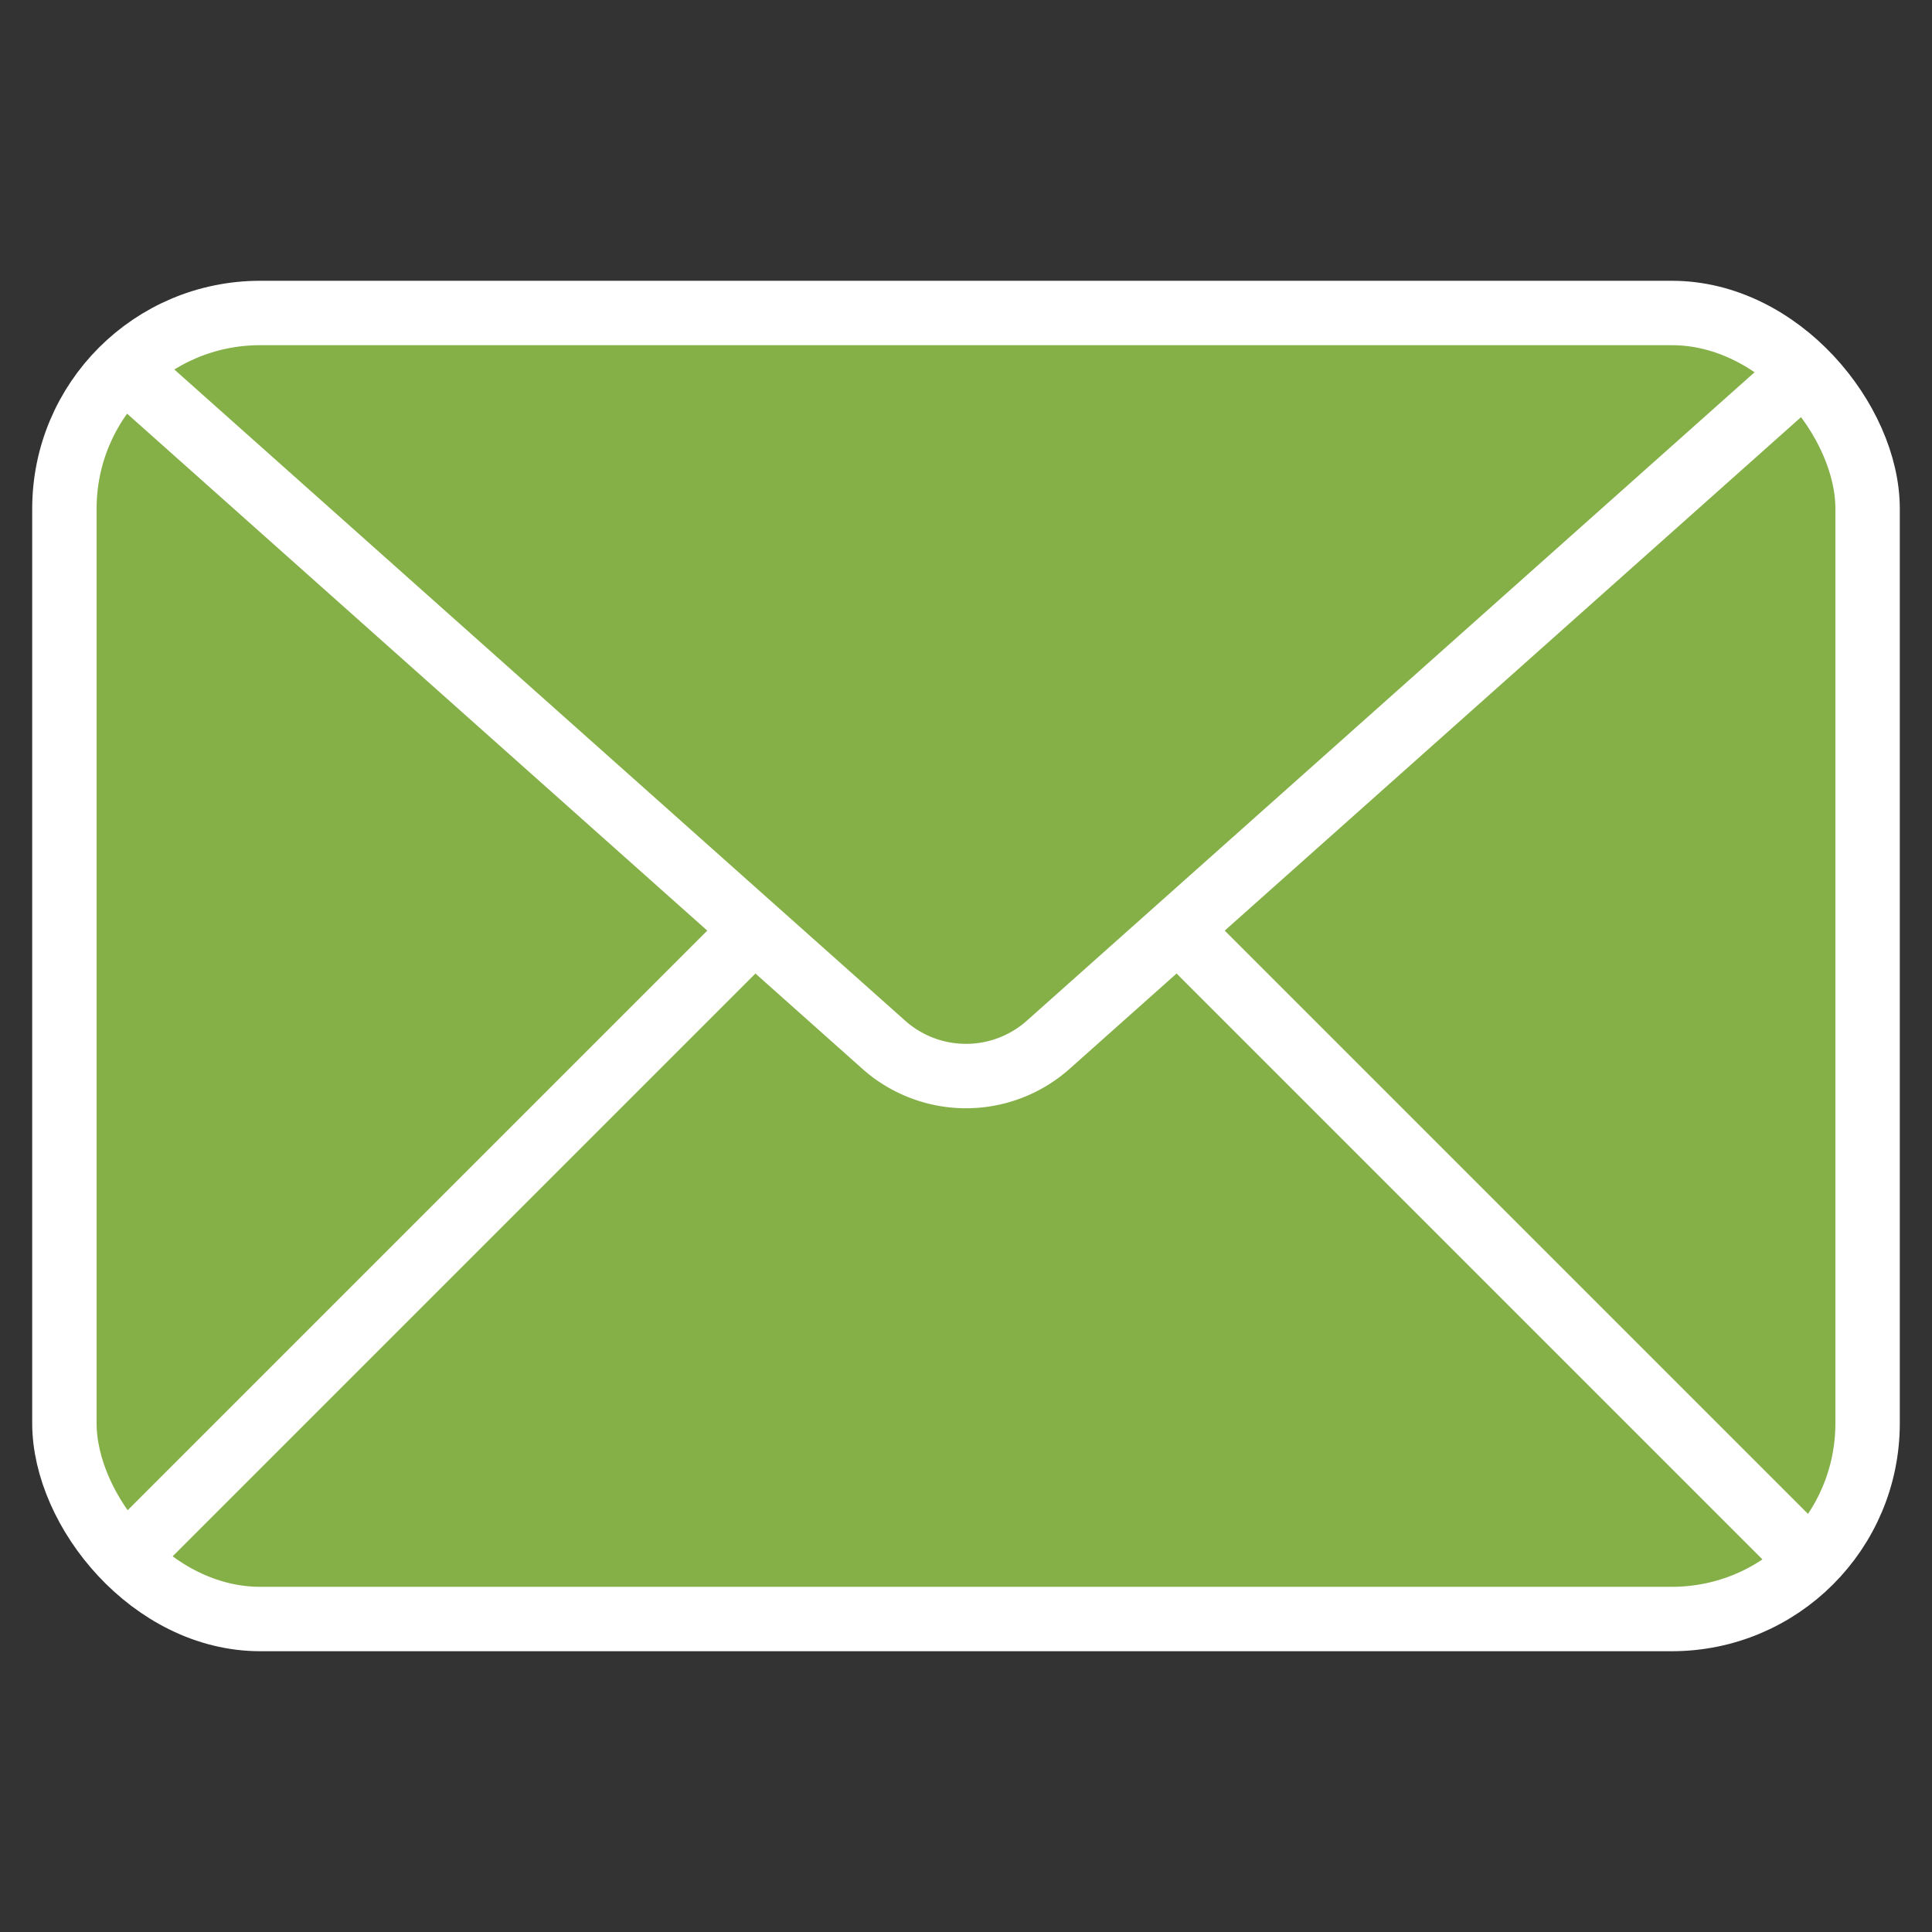 <?xml version="1.0" encoding="UTF-8"?> <svg xmlns="http://www.w3.org/2000/svg" id="Mail_R" data-name="Mail R" viewBox="0 0 30 30"><rect x="0" y="0" width="30" height="30" fill="#333333" stroke="none"/><defs><style>.cls-1{fill:#85b048;stroke:#fff;stroke-miterlimit:10;}</style></defs><g id="Raggruppa_1615" data-name="Raggruppa 1615"><rect class="cls-1" x="1" y="4.86" width="28" height="20.28" rx="3.04"></rect><path class="cls-1" d="M2.25,6,13.72,16.22a1.92,1.92,0,0,0,2.56,0L27.75,6"></path><line class="cls-1" x1="2.25" y1="23.89" x2="11.38" y2="14.76"></line><line class="cls-1" x1="18.62" y1="14.76" x2="28.17" y2="24.31"></line></g></svg> 